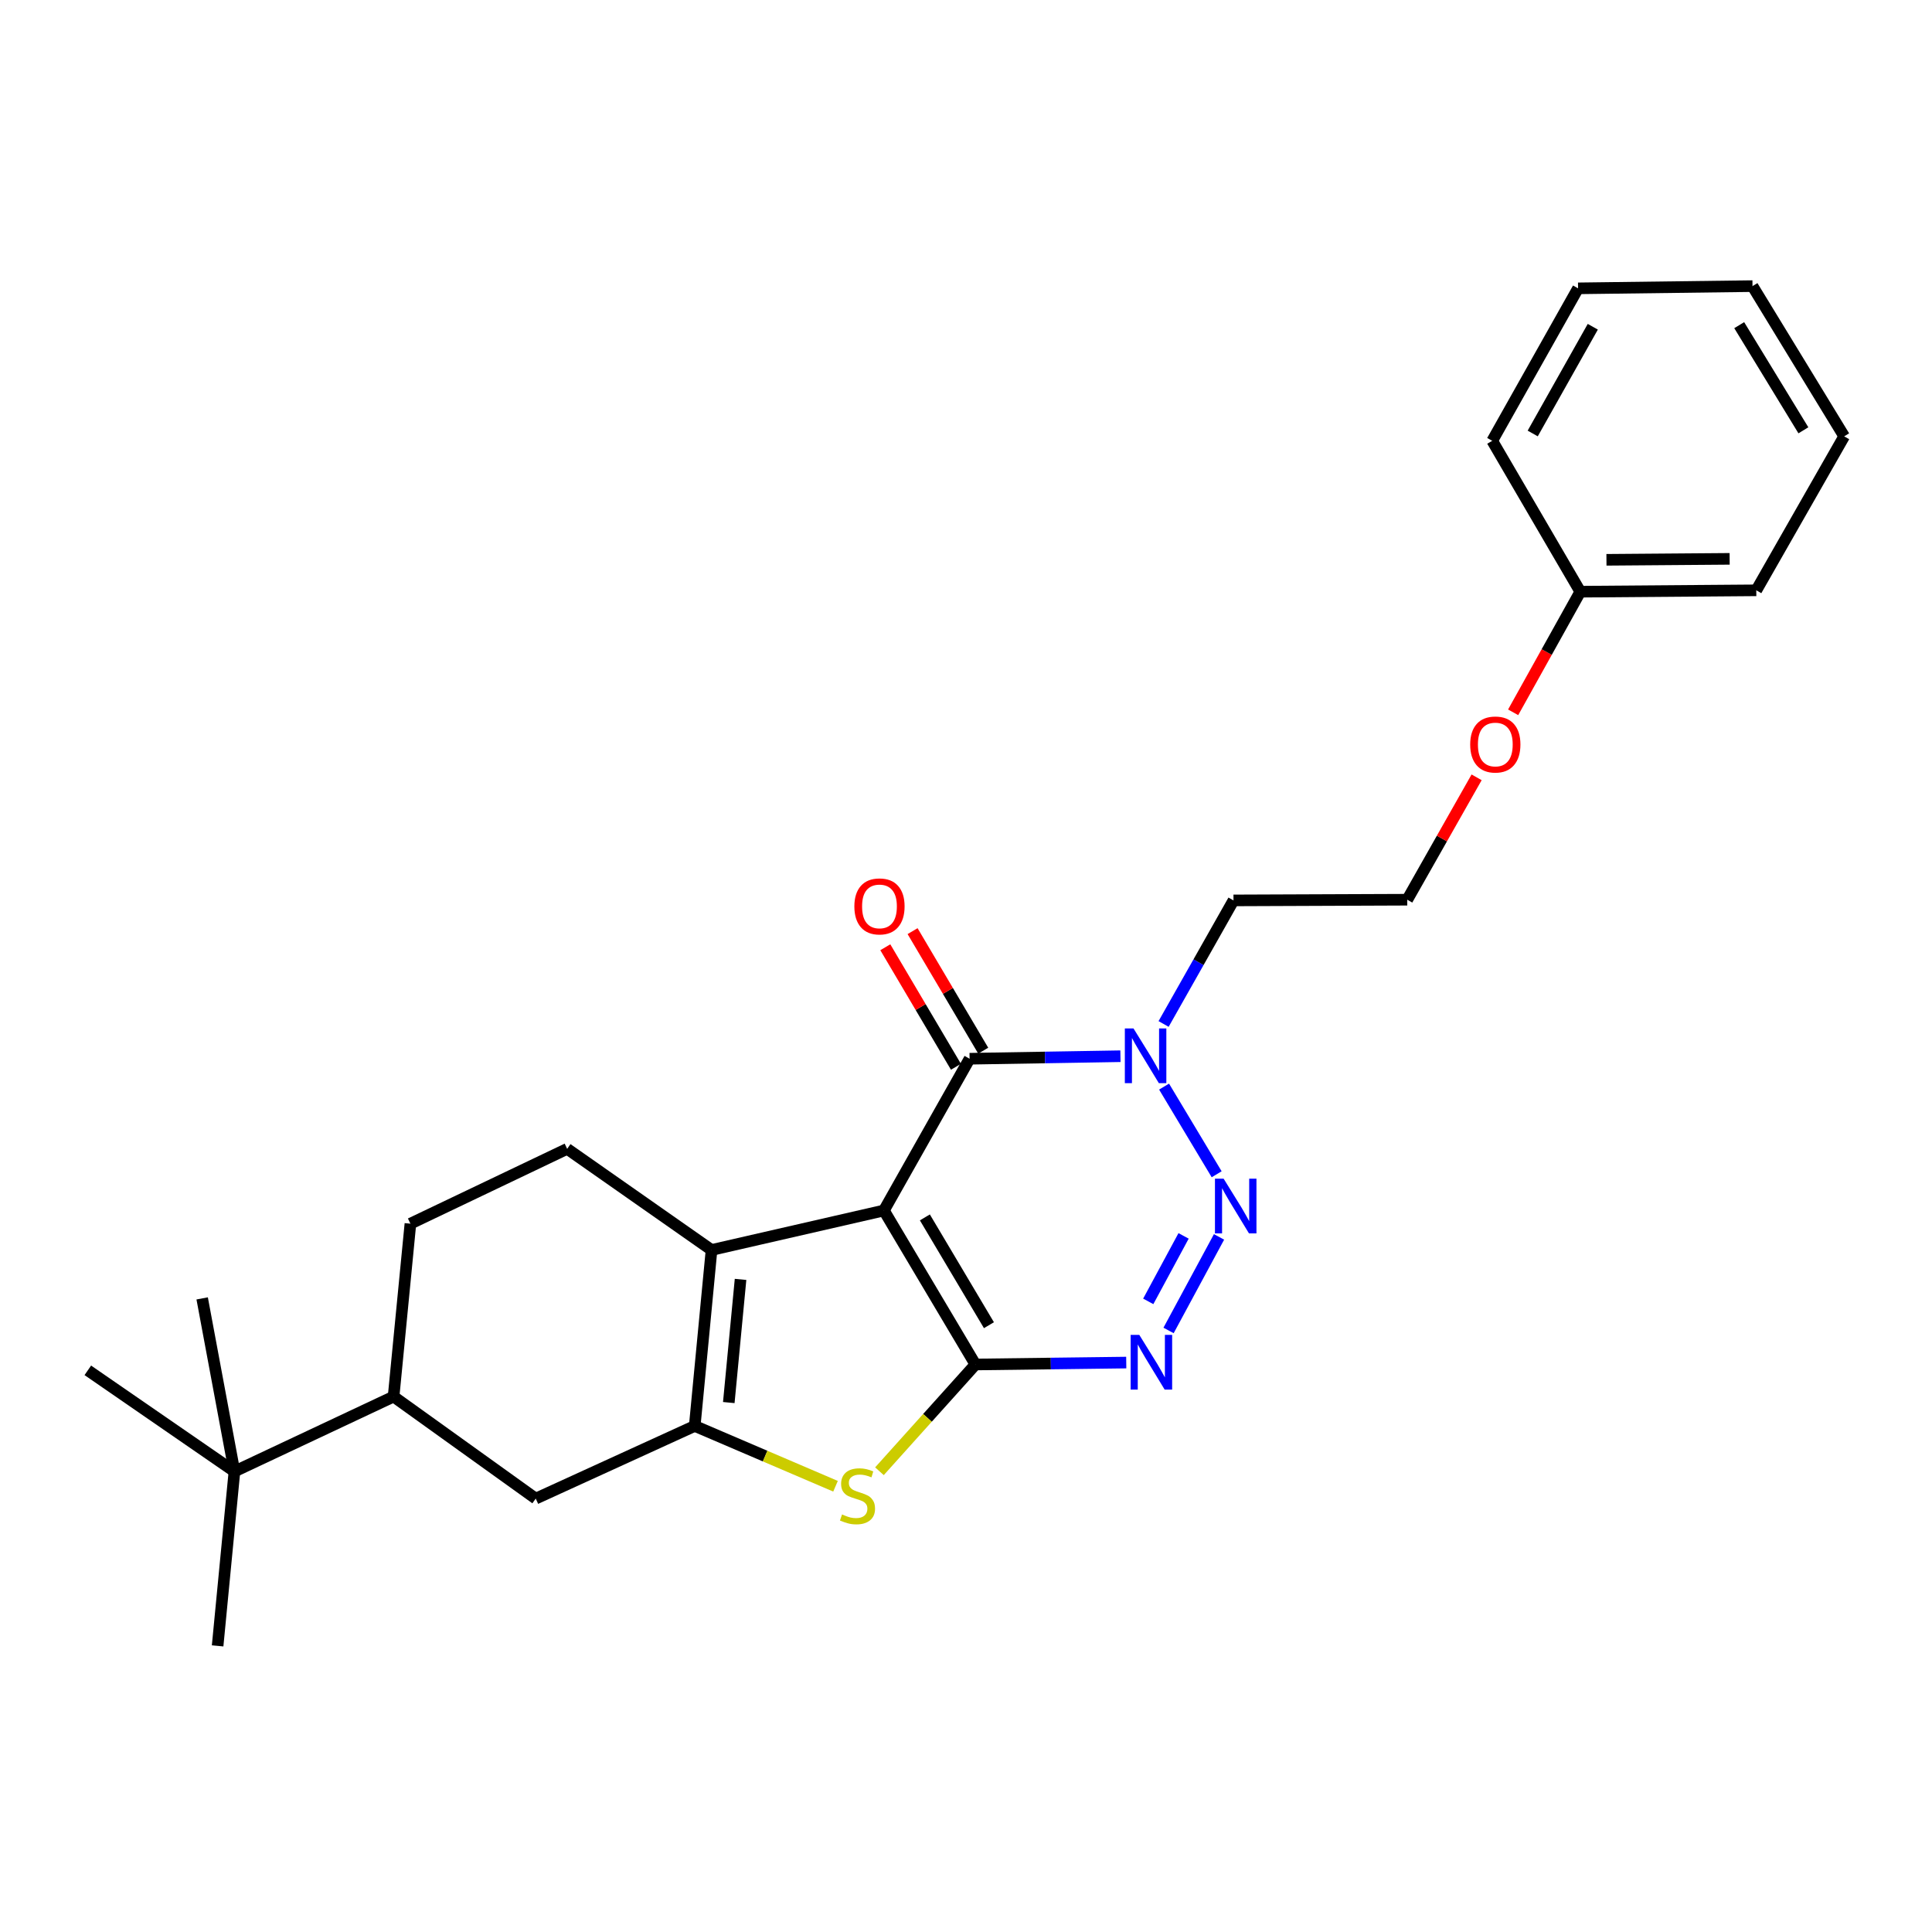 <?xml version='1.0' encoding='iso-8859-1'?>
<svg version='1.1' baseProfile='full'
              xmlns='http://www.w3.org/2000/svg'
                      xmlns:rdkit='http://www.rdkit.org/xml'
                      xmlns:xlink='http://www.w3.org/1999/xlink'
                  xml:space='preserve'
width='1000px' height='1000px' viewBox='0 0 1000 1000'>
<!-- END OF HEADER -->
<rect style='opacity:1.0;fill:#FFFFFF;stroke:none' width='1000' height='1000' x='0' y='0'> </rect>
<path class='bond-0' d='M 457.512,626.545 L 504.883,706.256' style='fill:none;fill-rule:evenodd;stroke:#000000;stroke-width:6px;stroke-linecap:butt;stroke-linejoin:miter;stroke-opacity:1' />
<path class='bond-0' d='M 478.714,630.124 L 511.874,685.922' style='fill:none;fill-rule:evenodd;stroke:#000000;stroke-width:6px;stroke-linecap:butt;stroke-linejoin:miter;stroke-opacity:1' />
<path class='bond-3' d='M 457.512,626.545 L 501.858,548' style='fill:none;fill-rule:evenodd;stroke:#000000;stroke-width:6px;stroke-linecap:butt;stroke-linejoin:miter;stroke-opacity:1' />
<path class='bond-4' d='M 457.512,626.545 L 368.29,646.988' style='fill:none;fill-rule:evenodd;stroke:#000000;stroke-width:6px;stroke-linecap:butt;stroke-linejoin:miter;stroke-opacity:1' />
<path class='bond-1' d='M 504.883,706.256 L 543.914,705.76' style='fill:none;fill-rule:evenodd;stroke:#000000;stroke-width:6px;stroke-linecap:butt;stroke-linejoin:miter;stroke-opacity:1' />
<path class='bond-1' d='M 543.914,705.76 L 582.946,705.265' style='fill:none;fill-rule:evenodd;stroke:#0000FF;stroke-width:6px;stroke-linecap:butt;stroke-linejoin:miter;stroke-opacity:1' />
<path class='bond-6' d='M 504.883,706.256 L 480.042,733.885' style='fill:none;fill-rule:evenodd;stroke:#000000;stroke-width:6px;stroke-linecap:butt;stroke-linejoin:miter;stroke-opacity:1' />
<path class='bond-6' d='M 480.042,733.885 L 455.2,761.514' style='fill:none;fill-rule:evenodd;stroke:#CCCC00;stroke-width:6px;stroke-linecap:butt;stroke-linejoin:miter;stroke-opacity:1' />
<path class='bond-27' d='M 604.844,688.642 L 630.971,640.221' style='fill:none;fill-rule:evenodd;stroke:#0000FF;stroke-width:6px;stroke-linecap:butt;stroke-linejoin:miter;stroke-opacity:1' />
<path class='bond-27' d='M 594.332,673.592 L 612.621,639.697' style='fill:none;fill-rule:evenodd;stroke:#0000FF;stroke-width:6px;stroke-linecap:butt;stroke-linejoin:miter;stroke-opacity:1' />
<path class='bond-2' d='M 629.745,607.804 L 602.524,562.426' style='fill:none;fill-rule:evenodd;stroke:#0000FF;stroke-width:6px;stroke-linecap:butt;stroke-linejoin:miter;stroke-opacity:1' />
<path class='bond-7' d='M 501.858,548 L 540.899,547.348' style='fill:none;fill-rule:evenodd;stroke:#000000;stroke-width:6px;stroke-linecap:butt;stroke-linejoin:miter;stroke-opacity:1' />
<path class='bond-7' d='M 540.899,547.348 L 579.939,546.696' style='fill:none;fill-rule:evenodd;stroke:#0000FF;stroke-width:6px;stroke-linecap:butt;stroke-linejoin:miter;stroke-opacity:1' />
<path class='bond-11' d='M 508.917,543.829 L 490.634,512.891' style='fill:none;fill-rule:evenodd;stroke:#000000;stroke-width:6px;stroke-linecap:butt;stroke-linejoin:miter;stroke-opacity:1' />
<path class='bond-11' d='M 490.634,512.891 L 472.351,481.953' style='fill:none;fill-rule:evenodd;stroke:#FF0000;stroke-width:6px;stroke-linecap:butt;stroke-linejoin:miter;stroke-opacity:1' />
<path class='bond-11' d='M 494.8,552.171 L 476.517,521.233' style='fill:none;fill-rule:evenodd;stroke:#000000;stroke-width:6px;stroke-linecap:butt;stroke-linejoin:miter;stroke-opacity:1' />
<path class='bond-11' d='M 476.517,521.233 L 458.234,490.295' style='fill:none;fill-rule:evenodd;stroke:#FF0000;stroke-width:6px;stroke-linecap:butt;stroke-linejoin:miter;stroke-opacity:1' />
<path class='bond-5' d='M 368.29,646.988 L 359.59,738.068' style='fill:none;fill-rule:evenodd;stroke:#000000;stroke-width:6px;stroke-linecap:butt;stroke-linejoin:miter;stroke-opacity:1' />
<path class='bond-5' d='M 383.308,662.209 L 377.218,725.965' style='fill:none;fill-rule:evenodd;stroke:#000000;stroke-width:6px;stroke-linecap:butt;stroke-linejoin:miter;stroke-opacity:1' />
<path class='bond-9' d='M 368.29,646.988 L 293.562,594.642' style='fill:none;fill-rule:evenodd;stroke:#000000;stroke-width:6px;stroke-linecap:butt;stroke-linejoin:miter;stroke-opacity:1' />
<path class='bond-8' d='M 359.59,738.068 L 277.3,775.673' style='fill:none;fill-rule:evenodd;stroke:#000000;stroke-width:6px;stroke-linecap:butt;stroke-linejoin:miter;stroke-opacity:1' />
<path class='bond-26' d='M 359.59,738.068 L 396.028,753.675' style='fill:none;fill-rule:evenodd;stroke:#000000;stroke-width:6px;stroke-linecap:butt;stroke-linejoin:miter;stroke-opacity:1' />
<path class='bond-26' d='M 396.028,753.675 L 432.466,769.282' style='fill:none;fill-rule:evenodd;stroke:#CCCC00;stroke-width:6px;stroke-linecap:butt;stroke-linejoin:miter;stroke-opacity:1' />
<path class='bond-14' d='M 602.273,530.008 L 620.362,498.028' style='fill:none;fill-rule:evenodd;stroke:#0000FF;stroke-width:6px;stroke-linecap:butt;stroke-linejoin:miter;stroke-opacity:1' />
<path class='bond-14' d='M 620.362,498.028 L 638.452,466.048' style='fill:none;fill-rule:evenodd;stroke:#000000;stroke-width:6px;stroke-linecap:butt;stroke-linejoin:miter;stroke-opacity:1' />
<path class='bond-28' d='M 277.3,775.673 L 203.72,722.873' style='fill:none;fill-rule:evenodd;stroke:#000000;stroke-width:6px;stroke-linecap:butt;stroke-linejoin:miter;stroke-opacity:1' />
<path class='bond-13' d='M 293.562,594.642 L 212.429,633.377' style='fill:none;fill-rule:evenodd;stroke:#000000;stroke-width:6px;stroke-linecap:butt;stroke-linejoin:miter;stroke-opacity:1' />
<path class='bond-10' d='M 203.72,722.873 L 212.429,633.377' style='fill:none;fill-rule:evenodd;stroke:#000000;stroke-width:6px;stroke-linecap:butt;stroke-linejoin:miter;stroke-opacity:1' />
<path class='bond-12' d='M 203.72,722.873 L 121.349,761.626' style='fill:none;fill-rule:evenodd;stroke:#000000;stroke-width:6px;stroke-linecap:butt;stroke-linejoin:miter;stroke-opacity:1' />
<path class='bond-18' d='M 121.349,761.626 L 45.455,709.281' style='fill:none;fill-rule:evenodd;stroke:#000000;stroke-width:6px;stroke-linecap:butt;stroke-linejoin:miter;stroke-opacity:1' />
<path class='bond-19' d='M 121.349,761.626 L 112.64,851.905' style='fill:none;fill-rule:evenodd;stroke:#000000;stroke-width:6px;stroke-linecap:butt;stroke-linejoin:miter;stroke-opacity:1' />
<path class='bond-20' d='M 121.349,761.626 L 104.641,672.049' style='fill:none;fill-rule:evenodd;stroke:#000000;stroke-width:6px;stroke-linecap:butt;stroke-linejoin:miter;stroke-opacity:1' />
<path class='bond-15' d='M 638.452,466.048 L 728.384,465.692' style='fill:none;fill-rule:evenodd;stroke:#000000;stroke-width:6px;stroke-linecap:butt;stroke-linejoin:miter;stroke-opacity:1' />
<path class='bond-16' d='M 728.384,465.692 L 746.339,434.017' style='fill:none;fill-rule:evenodd;stroke:#000000;stroke-width:6px;stroke-linecap:butt;stroke-linejoin:miter;stroke-opacity:1' />
<path class='bond-16' d='M 746.339,434.017 L 764.293,402.342' style='fill:none;fill-rule:evenodd;stroke:#FF0000;stroke-width:6px;stroke-linecap:butt;stroke-linejoin:miter;stroke-opacity:1' />
<path class='bond-17' d='M 783.202,368.69 L 800.582,337.475' style='fill:none;fill-rule:evenodd;stroke:#FF0000;stroke-width:6px;stroke-linecap:butt;stroke-linejoin:miter;stroke-opacity:1' />
<path class='bond-17' d='M 800.582,337.475 L 817.961,306.261' style='fill:none;fill-rule:evenodd;stroke:#000000;stroke-width:6px;stroke-linecap:butt;stroke-linejoin:miter;stroke-opacity:1' />
<path class='bond-21' d='M 817.961,306.261 L 909.051,305.55' style='fill:none;fill-rule:evenodd;stroke:#000000;stroke-width:6px;stroke-linecap:butt;stroke-linejoin:miter;stroke-opacity:1' />
<path class='bond-21' d='M 831.497,289.757 L 895.259,289.259' style='fill:none;fill-rule:evenodd;stroke:#000000;stroke-width:6px;stroke-linecap:butt;stroke-linejoin:miter;stroke-opacity:1' />
<path class='bond-22' d='M 817.961,306.261 L 772.376,228.162' style='fill:none;fill-rule:evenodd;stroke:#000000;stroke-width:6px;stroke-linecap:butt;stroke-linejoin:miter;stroke-opacity:1' />
<path class='bond-23' d='M 909.051,305.55 L 954.545,225.848' style='fill:none;fill-rule:evenodd;stroke:#000000;stroke-width:6px;stroke-linecap:butt;stroke-linejoin:miter;stroke-opacity:1' />
<path class='bond-24' d='M 772.376,228.162 L 816.804,149.243' style='fill:none;fill-rule:evenodd;stroke:#000000;stroke-width:6px;stroke-linecap:butt;stroke-linejoin:miter;stroke-opacity:1' />
<path class='bond-24' d='M 793.329,224.368 L 824.429,169.125' style='fill:none;fill-rule:evenodd;stroke:#000000;stroke-width:6px;stroke-linecap:butt;stroke-linejoin:miter;stroke-opacity:1' />
<path class='bond-29' d='M 954.545,225.848 L 907.092,148.095' style='fill:none;fill-rule:evenodd;stroke:#000000;stroke-width:6px;stroke-linecap:butt;stroke-linejoin:miter;stroke-opacity:1' />
<path class='bond-29' d='M 933.431,222.727 L 900.213,168.301' style='fill:none;fill-rule:evenodd;stroke:#000000;stroke-width:6px;stroke-linecap:butt;stroke-linejoin:miter;stroke-opacity:1' />
<path class='bond-25' d='M 816.804,149.243 L 907.092,148.095' style='fill:none;fill-rule:evenodd;stroke:#000000;stroke-width:6px;stroke-linecap:butt;stroke-linejoin:miter;stroke-opacity:1' />
<path  class='atom-2' d='M 589.703 690.939
L 598.983 705.939
Q 599.903 707.419, 601.383 710.099
Q 602.863 712.779, 602.943 712.939
L 602.943 690.939
L 606.703 690.939
L 606.703 719.259
L 602.823 719.259
L 592.863 702.859
Q 591.703 700.939, 590.463 698.739
Q 589.263 696.539, 588.903 695.859
L 588.903 719.259
L 585.223 719.259
L 585.223 690.939
L 589.703 690.939
' fill='#0000FF'/>
<path  class='atom-3' d='M 633.339 610.071
L 642.619 625.071
Q 643.539 626.551, 645.019 629.231
Q 646.499 631.911, 646.579 632.071
L 646.579 610.071
L 650.339 610.071
L 650.339 638.391
L 646.459 638.391
L 636.499 621.991
Q 635.339 620.071, 634.099 617.871
Q 632.899 615.671, 632.539 614.991
L 632.539 638.391
L 628.859 638.391
L 628.859 610.071
L 633.339 610.071
' fill='#0000FF'/>
<path  class='atom-7' d='M 435.838 783.872
Q 436.158 783.992, 437.478 784.552
Q 438.798 785.112, 440.238 785.472
Q 441.718 785.792, 443.158 785.792
Q 445.838 785.792, 447.398 784.512
Q 448.958 783.192, 448.958 780.912
Q 448.958 779.352, 448.158 778.392
Q 447.398 777.432, 446.198 776.912
Q 444.998 776.392, 442.998 775.792
Q 440.478 775.032, 438.958 774.312
Q 437.478 773.592, 436.398 772.072
Q 435.358 770.552, 435.358 767.992
Q 435.358 764.432, 437.758 762.232
Q 440.198 760.032, 444.998 760.032
Q 448.278 760.032, 451.998 761.592
L 451.078 764.672
Q 447.678 763.272, 445.118 763.272
Q 442.358 763.272, 440.838 764.432
Q 439.318 765.552, 439.358 767.512
Q 439.358 769.032, 440.118 769.952
Q 440.918 770.872, 442.038 771.392
Q 443.198 771.912, 445.118 772.512
Q 447.678 773.312, 449.198 774.112
Q 450.718 774.912, 451.798 776.552
Q 452.918 778.152, 452.918 780.912
Q 452.918 784.832, 450.278 786.952
Q 447.678 789.032, 443.318 789.032
Q 440.798 789.032, 438.878 788.472
Q 436.998 787.952, 434.758 787.032
L 435.838 783.872
' fill='#CCCC00'/>
<path  class='atom-8' d='M 586.697 532.318
L 595.977 547.318
Q 596.897 548.798, 598.377 551.478
Q 599.857 554.158, 599.937 554.318
L 599.937 532.318
L 603.697 532.318
L 603.697 560.638
L 599.817 560.638
L 589.857 544.238
Q 588.697 542.318, 587.457 540.118
Q 586.257 537.918, 585.897 537.238
L 585.897 560.638
L 582.217 560.638
L 582.217 532.318
L 586.697 532.318
' fill='#0000FF'/>
<path  class='atom-12' d='M 442.216 469.152
Q 442.216 462.352, 445.576 458.552
Q 448.936 454.752, 455.216 454.752
Q 461.496 454.752, 464.856 458.552
Q 468.216 462.352, 468.216 469.152
Q 468.216 476.032, 464.816 479.952
Q 461.416 483.832, 455.216 483.832
Q 448.976 483.832, 445.576 479.952
Q 442.216 476.072, 442.216 469.152
M 455.216 480.632
Q 459.536 480.632, 461.856 477.752
Q 464.216 474.832, 464.216 469.152
Q 464.216 463.592, 461.856 460.792
Q 459.536 457.952, 455.216 457.952
Q 450.896 457.952, 448.536 460.752
Q 446.216 463.552, 446.216 469.152
Q 446.216 474.872, 448.536 477.752
Q 450.896 480.632, 455.216 480.632
' fill='#FF0000'/>
<path  class='atom-17' d='M 760.97 385.35
Q 760.97 378.55, 764.33 374.75
Q 767.69 370.95, 773.97 370.95
Q 780.25 370.95, 783.61 374.75
Q 786.97 378.55, 786.97 385.35
Q 786.97 392.23, 783.57 396.15
Q 780.17 400.03, 773.97 400.03
Q 767.73 400.03, 764.33 396.15
Q 760.97 392.27, 760.97 385.35
M 773.97 396.83
Q 778.29 396.83, 780.61 393.95
Q 782.97 391.03, 782.97 385.35
Q 782.97 379.79, 780.61 376.99
Q 778.29 374.15, 773.97 374.15
Q 769.65 374.15, 767.29 376.95
Q 764.97 379.75, 764.97 385.35
Q 764.97 391.07, 767.29 393.95
Q 769.65 396.83, 773.97 396.83
' fill='#FF0000'/>
</svg>

